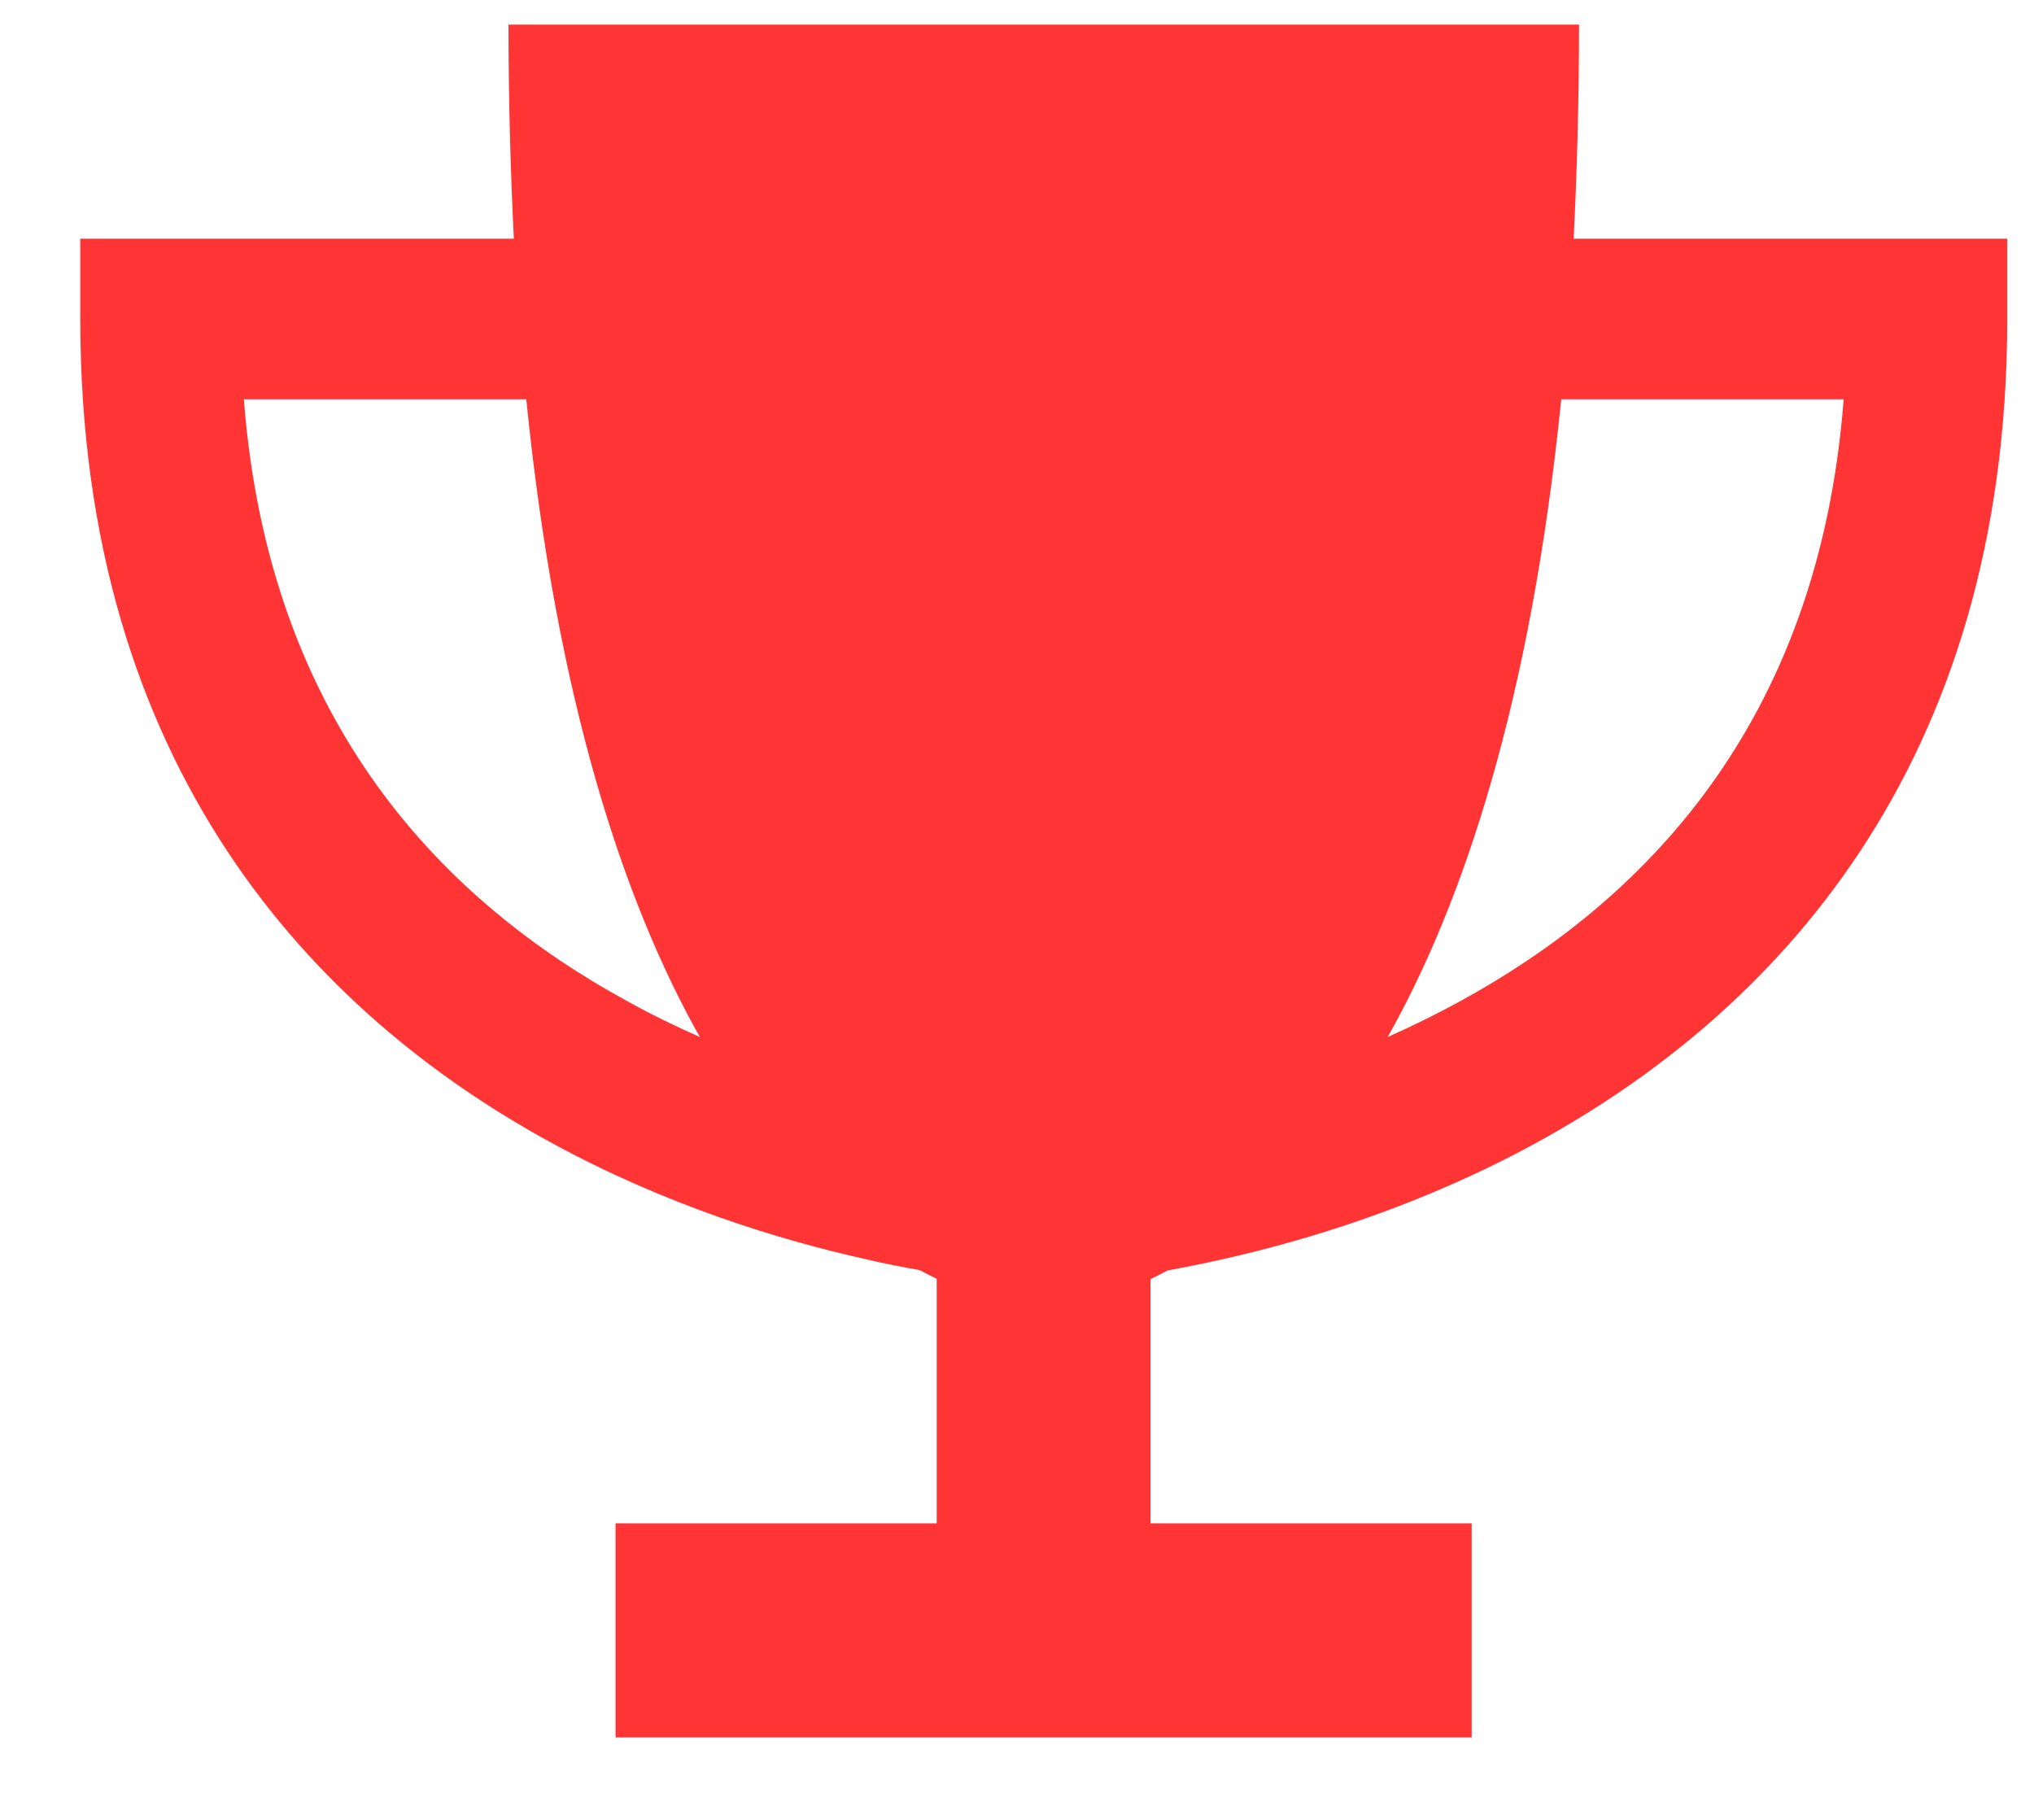 <svg xmlns="http://www.w3.org/2000/svg" width="19" height="17" viewBox="0 0 19 17" fill="none">
    <g clip-path="url(#clip0_575_190557)">
        <path d="M4.8 2.23C4.769 1.602 4.75 0.937 4.75 0.23H14.75C14.75 0.937 14.731 1.602 14.7 2.23H18H18.75V2.98C18.75 7.184 16.55 9.471 14.359 10.671C13.281 11.262 12.209 11.587 11.412 11.765C11.228 11.806 11.059 11.84 10.906 11.868C10.853 11.896 10.8 11.924 10.747 11.949V14.23H12.997H13.747V14.98V15.48V16.23H13H6.5H5.75V15.48V14.98V14.23H6.5H8.75V11.946C8.697 11.921 8.647 11.893 8.591 11.865C8.438 11.837 8.269 11.806 8.084 11.762C7.287 11.584 6.216 11.259 5.138 10.668C2.95 9.471 0.75 7.184 0.75 2.98V2.23H1.5H4.8ZM4.912 3.73H2.278C2.513 6.79 4.181 8.437 5.859 9.352C6.084 9.477 6.312 9.587 6.537 9.687C5.828 8.427 5.2 6.546 4.916 3.73H4.912ZM12.963 9.687C13.188 9.587 13.412 9.477 13.641 9.352C15.319 8.434 16.988 6.79 17.222 3.73H14.584C14.3 6.546 13.672 8.427 12.963 9.687Z" fill="#FF3434"/>
    </g>
    <defs>
        <clipPath id="clip0_575_190557">
            <rect width="18" height="16" fill="white" transform="translate(0.75 0.23)"/>
        </clipPath>
    </defs>
</svg>